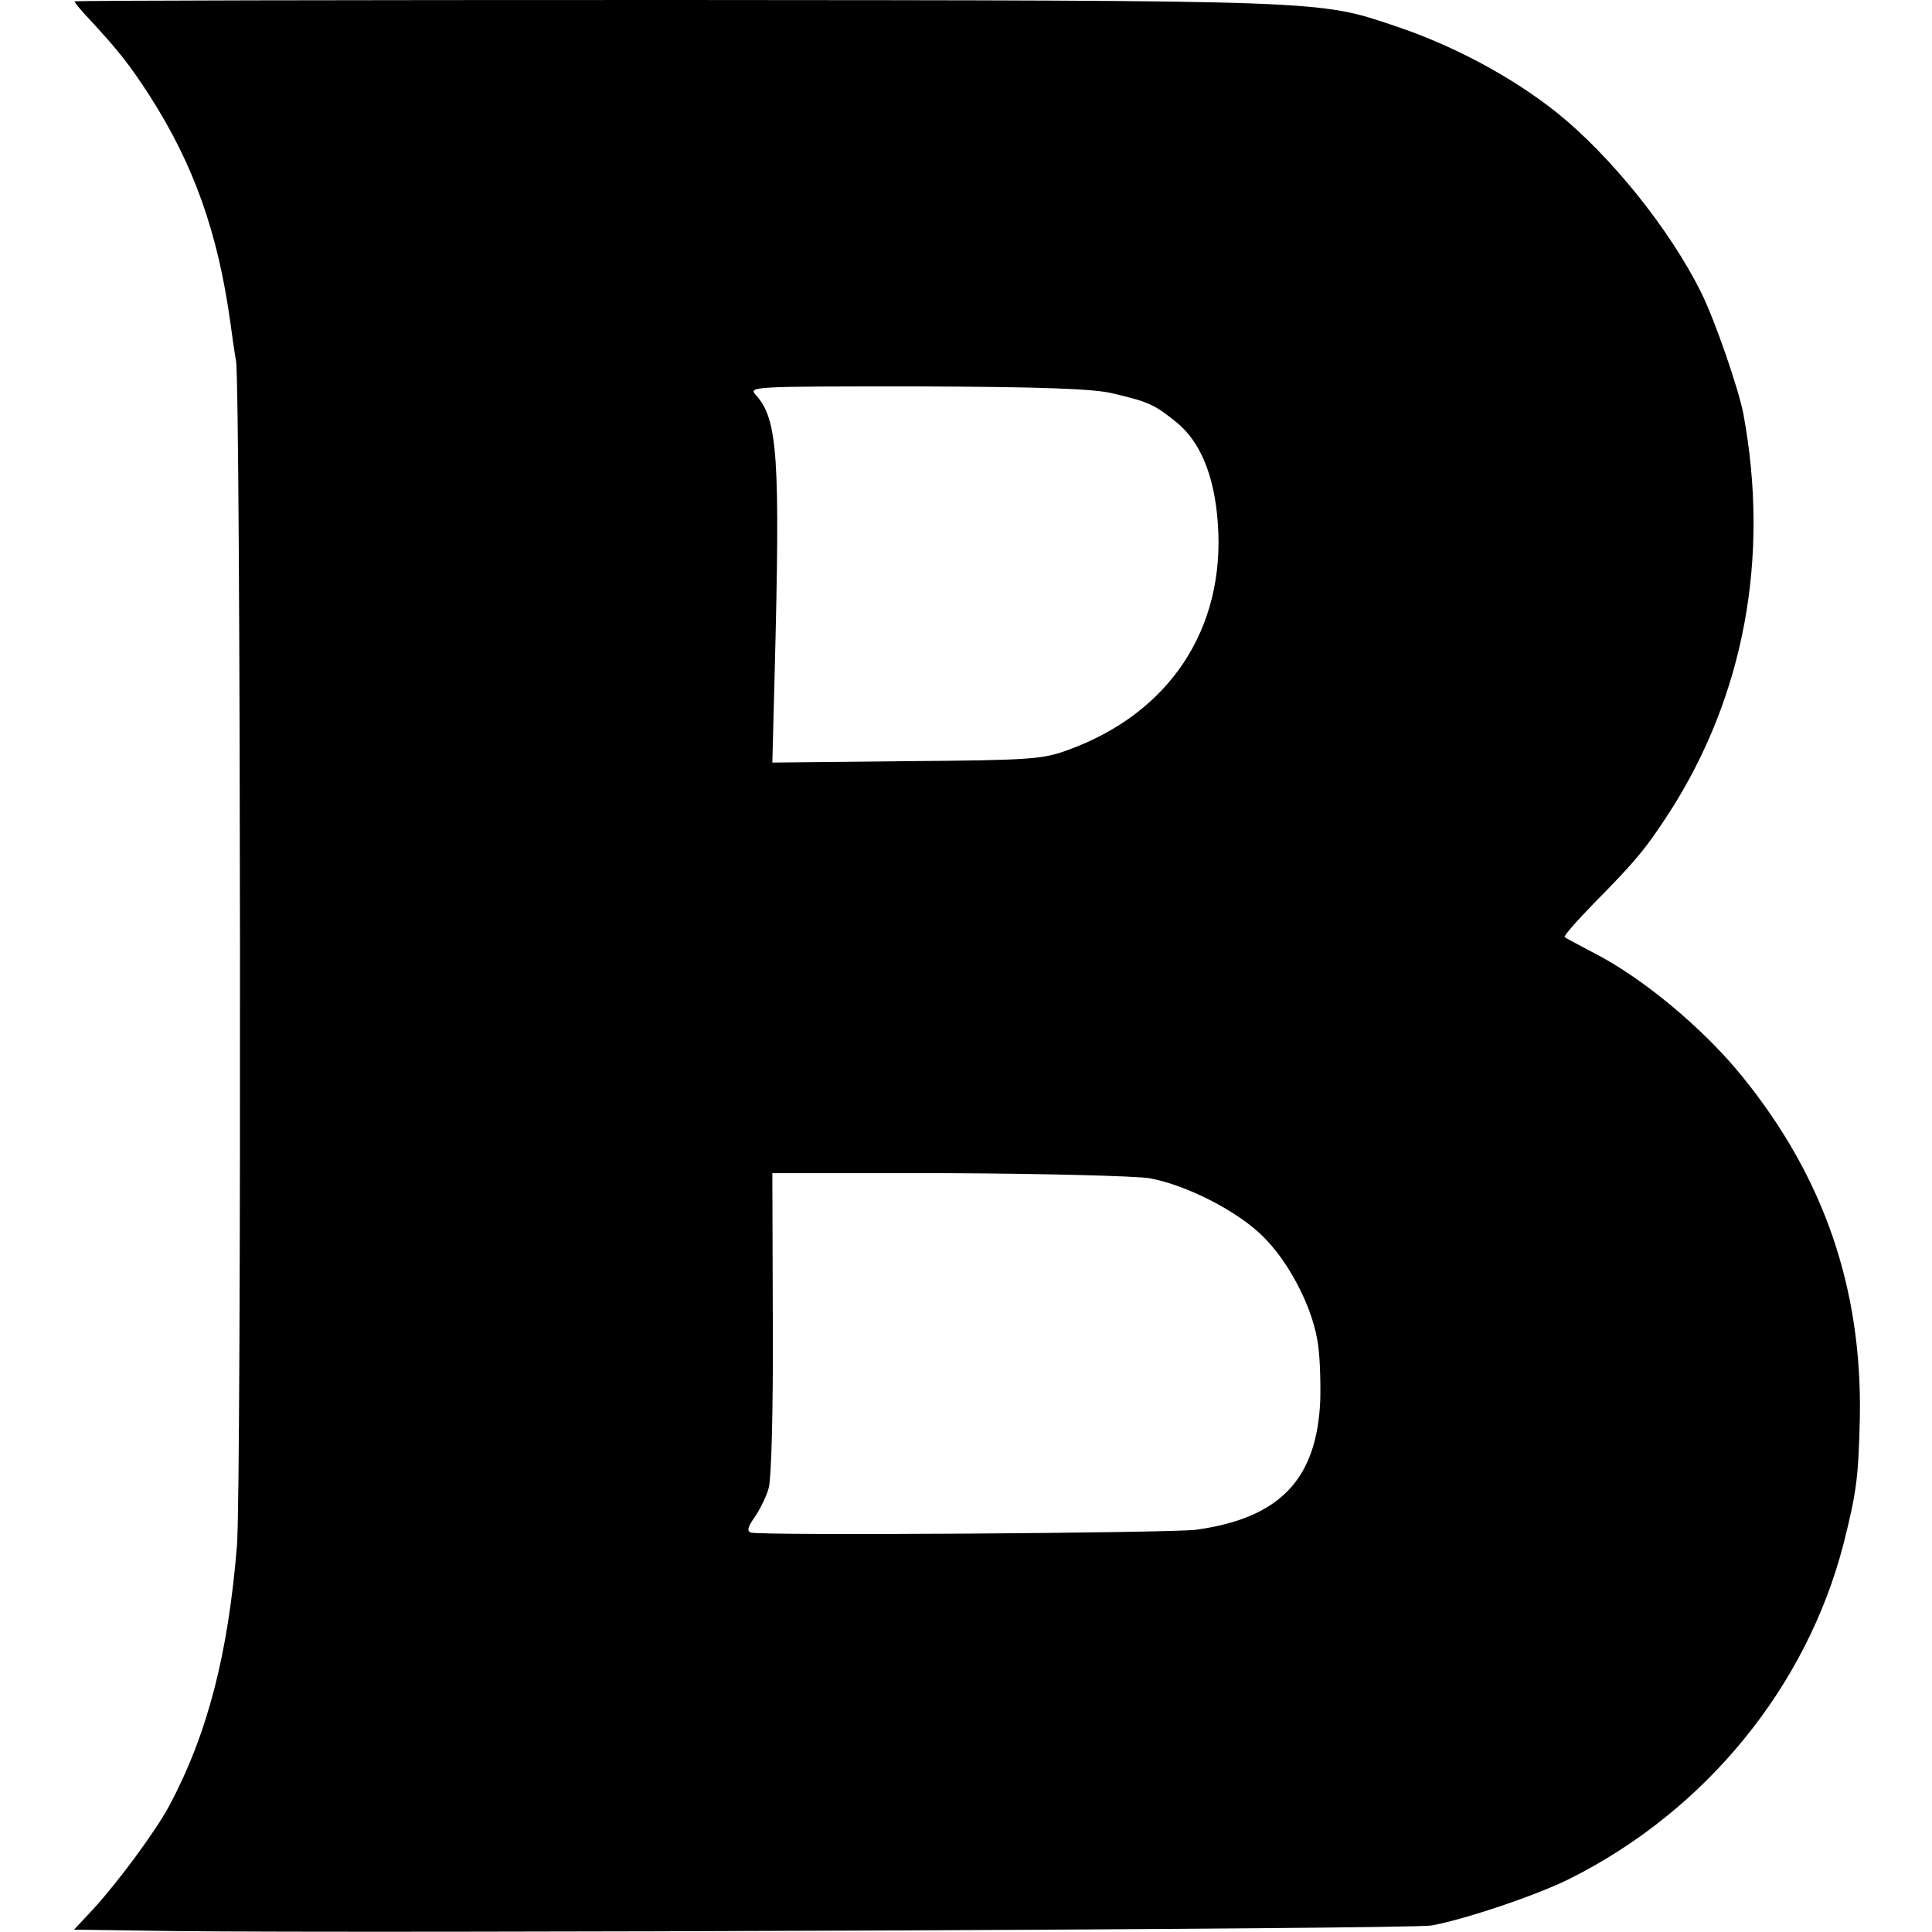<?xml version="1.0" standalone="no"?>
<!DOCTYPE svg PUBLIC "-//W3C//DTD SVG 20010904//EN"
 "http://www.w3.org/TR/2001/REC-SVG-20010904/DTD/svg10.dtd">
<svg version="1.0" xmlns="http://www.w3.org/2000/svg"
 width="415pt" height="415pt" viewBox="0 0 415 415"
 preserveAspectRatio="xMidYMid meet">
<g transform="translate(0,415) scale(0.1,-0.1)"
fill="#000000" stroke="none">
<path d="M160 4147 c0 -2 12 -17 28 -34 67 -72 91 -103 133 -168 95 -148 147
-294 174 -489 3 -23 8 -59 12 -81 10 -61 12 -2425 2 -2545 -19 -233 -63 -404
-145 -558 -28 -53 -109 -163 -163 -222 l-42 -45 218 -3 c428 -5 2659 4 2698
12 72 13 229 66 298 101 291 146 508 412 587 719 28 111 32 142 35 271 5 277
-77 516 -252 732 -84 104 -216 214 -323 268 -30 16 -57 30 -59 32 -3 2 27 36
66 76 87 88 109 115 159 192 160 249 216 547 159 855 -10 54 -62 204 -91 262
-68 137 -196 295 -311 387 -97 77 -223 144 -346 185 -166 56 -144 55 -1544 56
-711 0 -1293 -1 -1293 -3z m2230 -842 c77 -18 90 -24 137 -62 51 -41 82 -115
89 -218 16 -226 -104 -407 -322 -486 -54 -20 -81 -22 -347 -24 l-288 -3 5 192
c12 462 7 545 -40 597 -17 19 -12 19 347 19 267 -1 379 -5 419 -15z m80 -1686
c80 -15 189 -71 243 -125 54 -53 103 -146 116 -219 6 -27 8 -87 7 -132 -7
-171 -87 -254 -267 -279 -57 -7 -935 -13 -956 -6 -9 3 -7 12 8 33 11 16 25 44
30 62 6 18 10 173 9 355 l-1 322 378 0 c208 -1 403 -6 433 -11z"/>
</g>
</svg>
